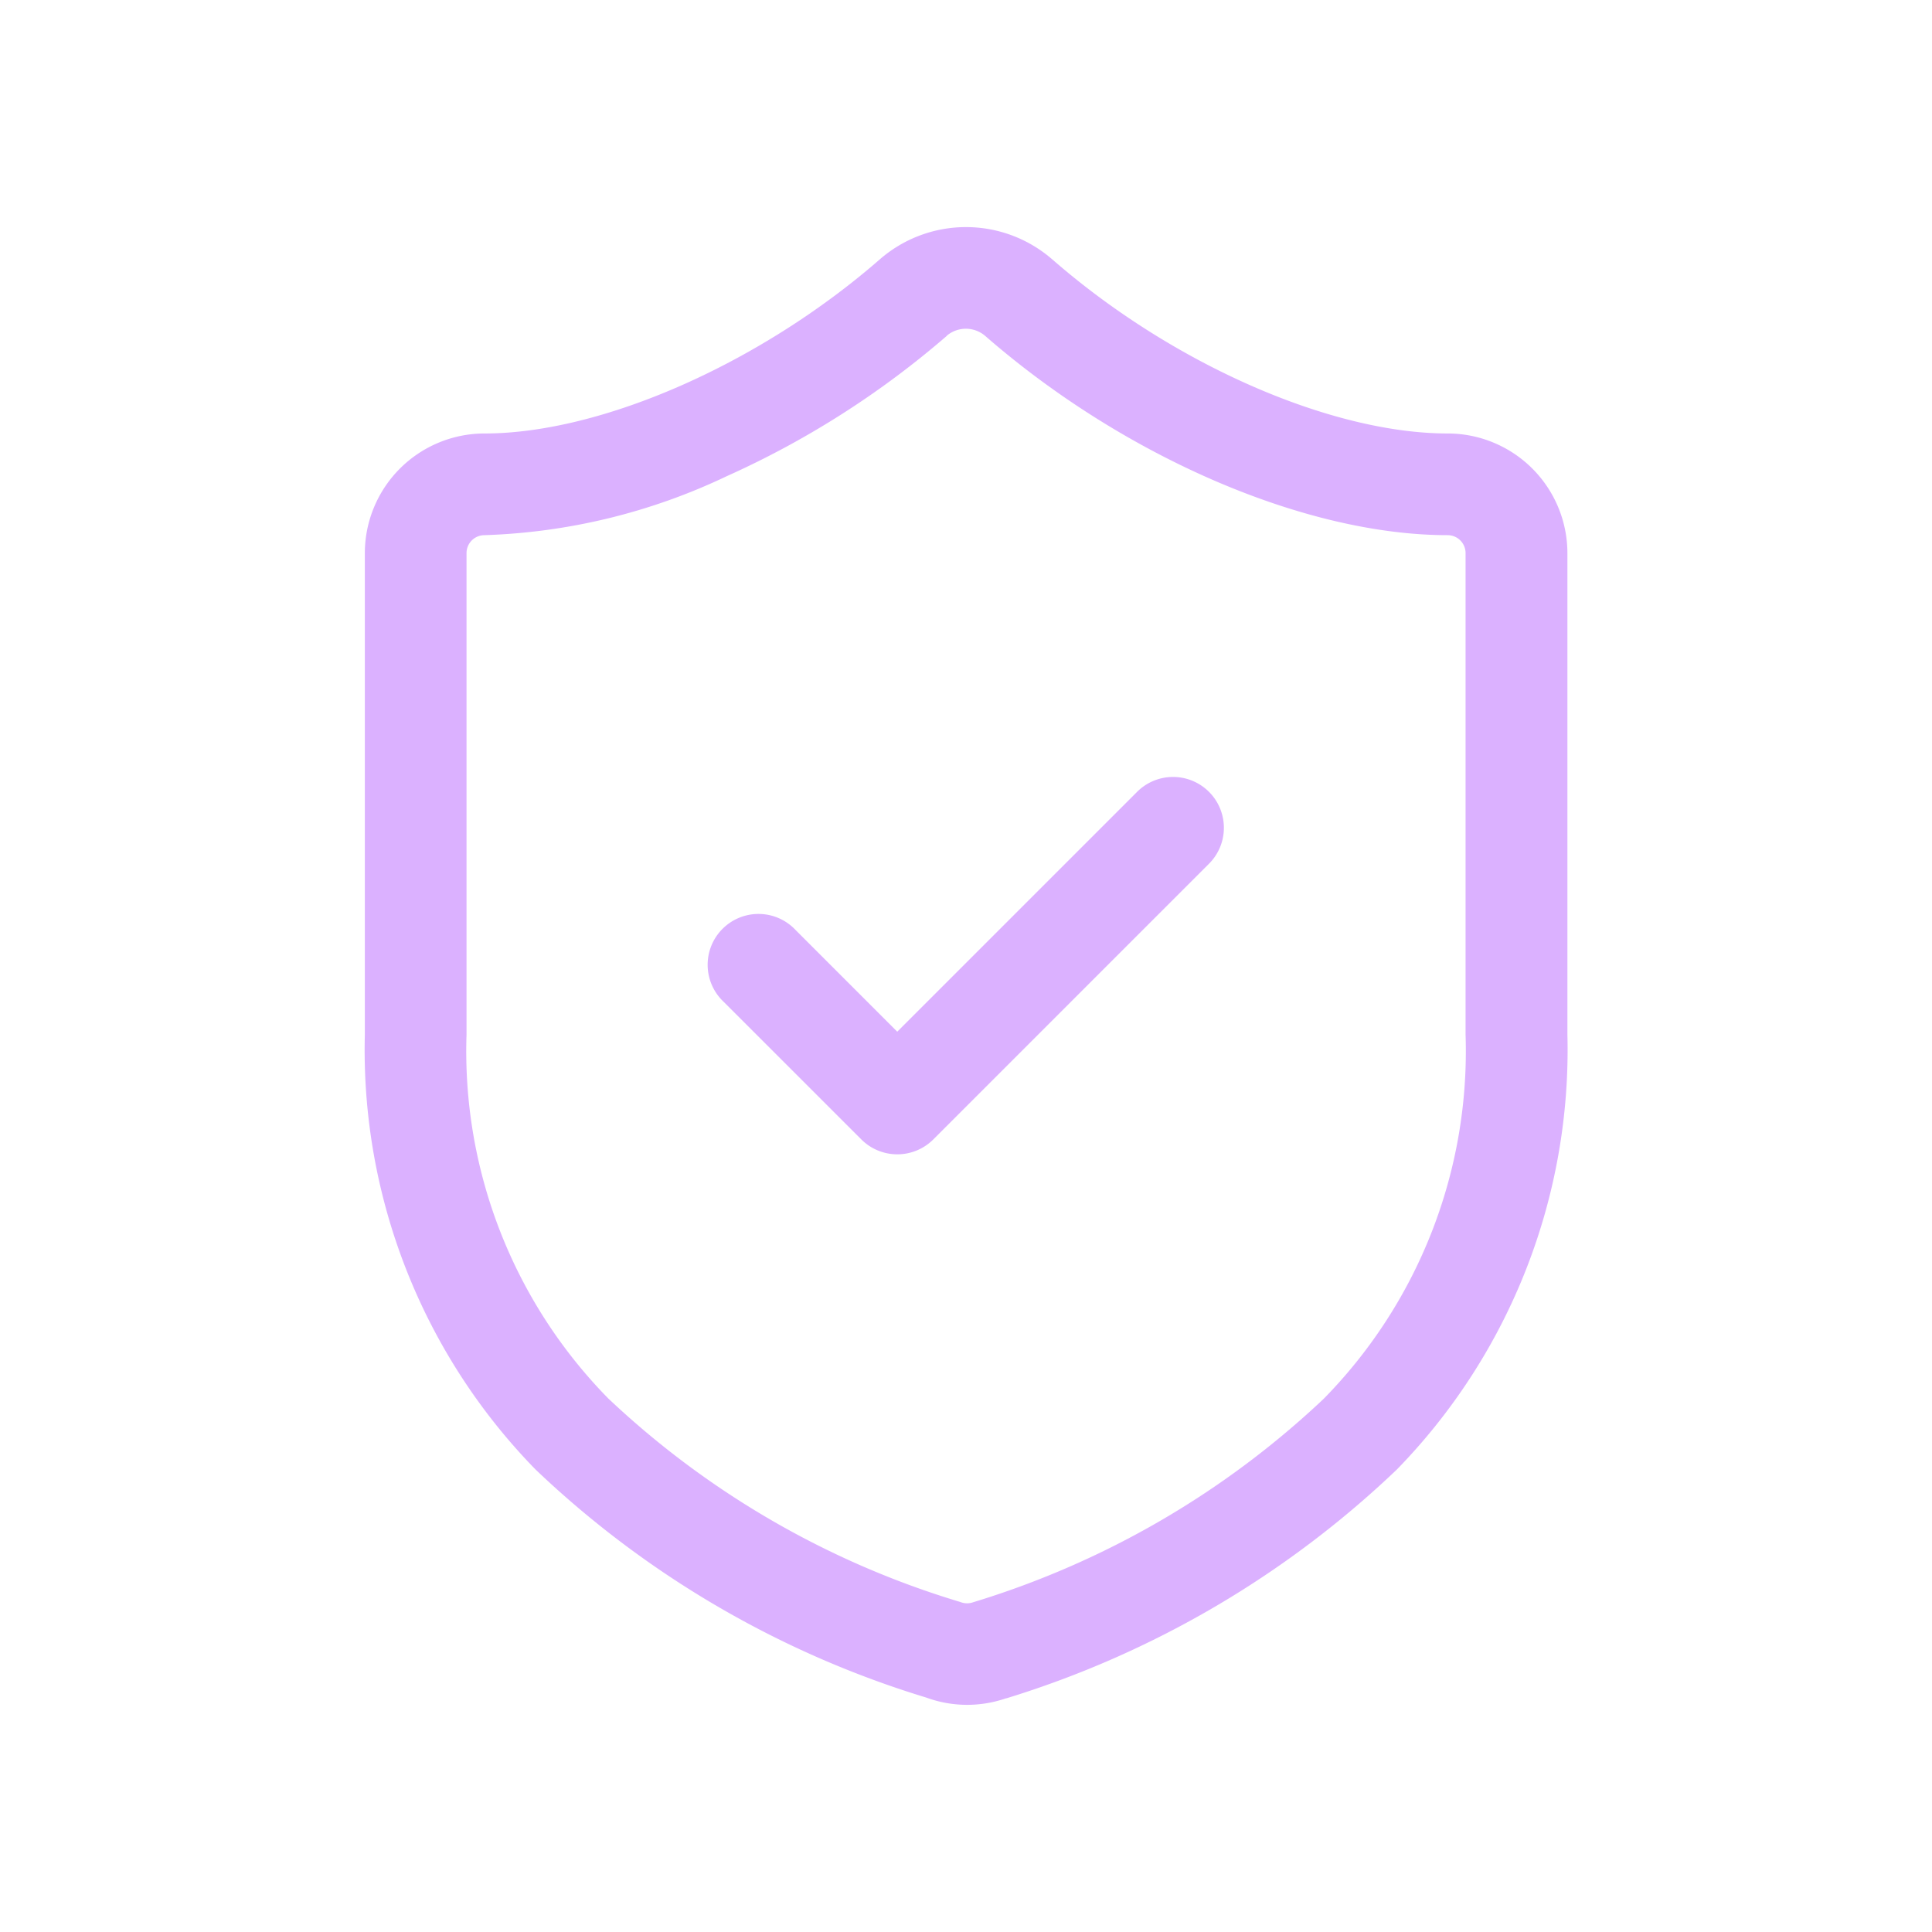 <?xml version="1.0" encoding="UTF-8"?> <svg xmlns="http://www.w3.org/2000/svg" xmlns:xlink="http://www.w3.org/1999/xlink" width="38" height="38" viewBox="0 0 38 38"><defs><clipPath id="clip-Icon-efficacite"><rect width="38" height="38"></rect></clipPath></defs><g id="Icon-efficacite" clip-path="url(#clip-Icon-efficacite)"><g id="Groupe_8639" data-name="Groupe 8639" transform="translate(8.176 5.467)"><path id="Tracé_9808" data-name="Tracé 9808" d="M14.85,30.065a2.345,2.345,0,0,1-.808-.143,19.254,19.254,0,0,1-7.684-4.485A11.809,11.809,0,0,1,3,16.884V7.412A2.356,2.356,0,0,1,5.353,5.059c2.306,0,5.434-1.38,7.785-3.433l.008-.007a2.583,2.583,0,0,1,3.356,0l.009.007C18.86,3.68,21.988,5.059,24.3,5.059a2.356,2.356,0,0,1,2.353,2.353v9.471a11.823,11.823,0,0,1-3.355,8.554,19.335,19.335,0,0,1-7.68,4.5l-.008,0A2.348,2.348,0,0,1,14.85,30.065Zm-.4-26.929A17.666,17.666,0,0,1,10.116,5.9,11.95,11.95,0,0,1,5.353,7.059.353.353,0,0,0,5,7.412v9.471A9.747,9.747,0,0,0,7.789,24.04a17.351,17.351,0,0,0,6.916,4l.023.008a.355.355,0,0,0,.234,0,17.418,17.418,0,0,0,6.9-4.005,9.76,9.76,0,0,0,2.788-7.158V7.412a.353.353,0,0,0-.353-.353c-2.8,0-6.368-1.54-9.1-3.923a.583.583,0,0,0-.751,0Z" transform="translate(-4 -2)" fill="#dbb1ff"></path><path id="Tracé_9809" data-name="Tracé 9809" d="M11.706,16.412A1,1,0,0,1,11,16.119L8.293,13.413A1,1,0,1,1,9.707,12l2,2,4.705-4.705a1,1,0,1,1,1.414,1.414l-5.412,5.412A1,1,0,0,1,11.706,16.412Z" transform="translate(-2.235 0.825)" fill="#dbb1ff"></path></g></g></svg> 